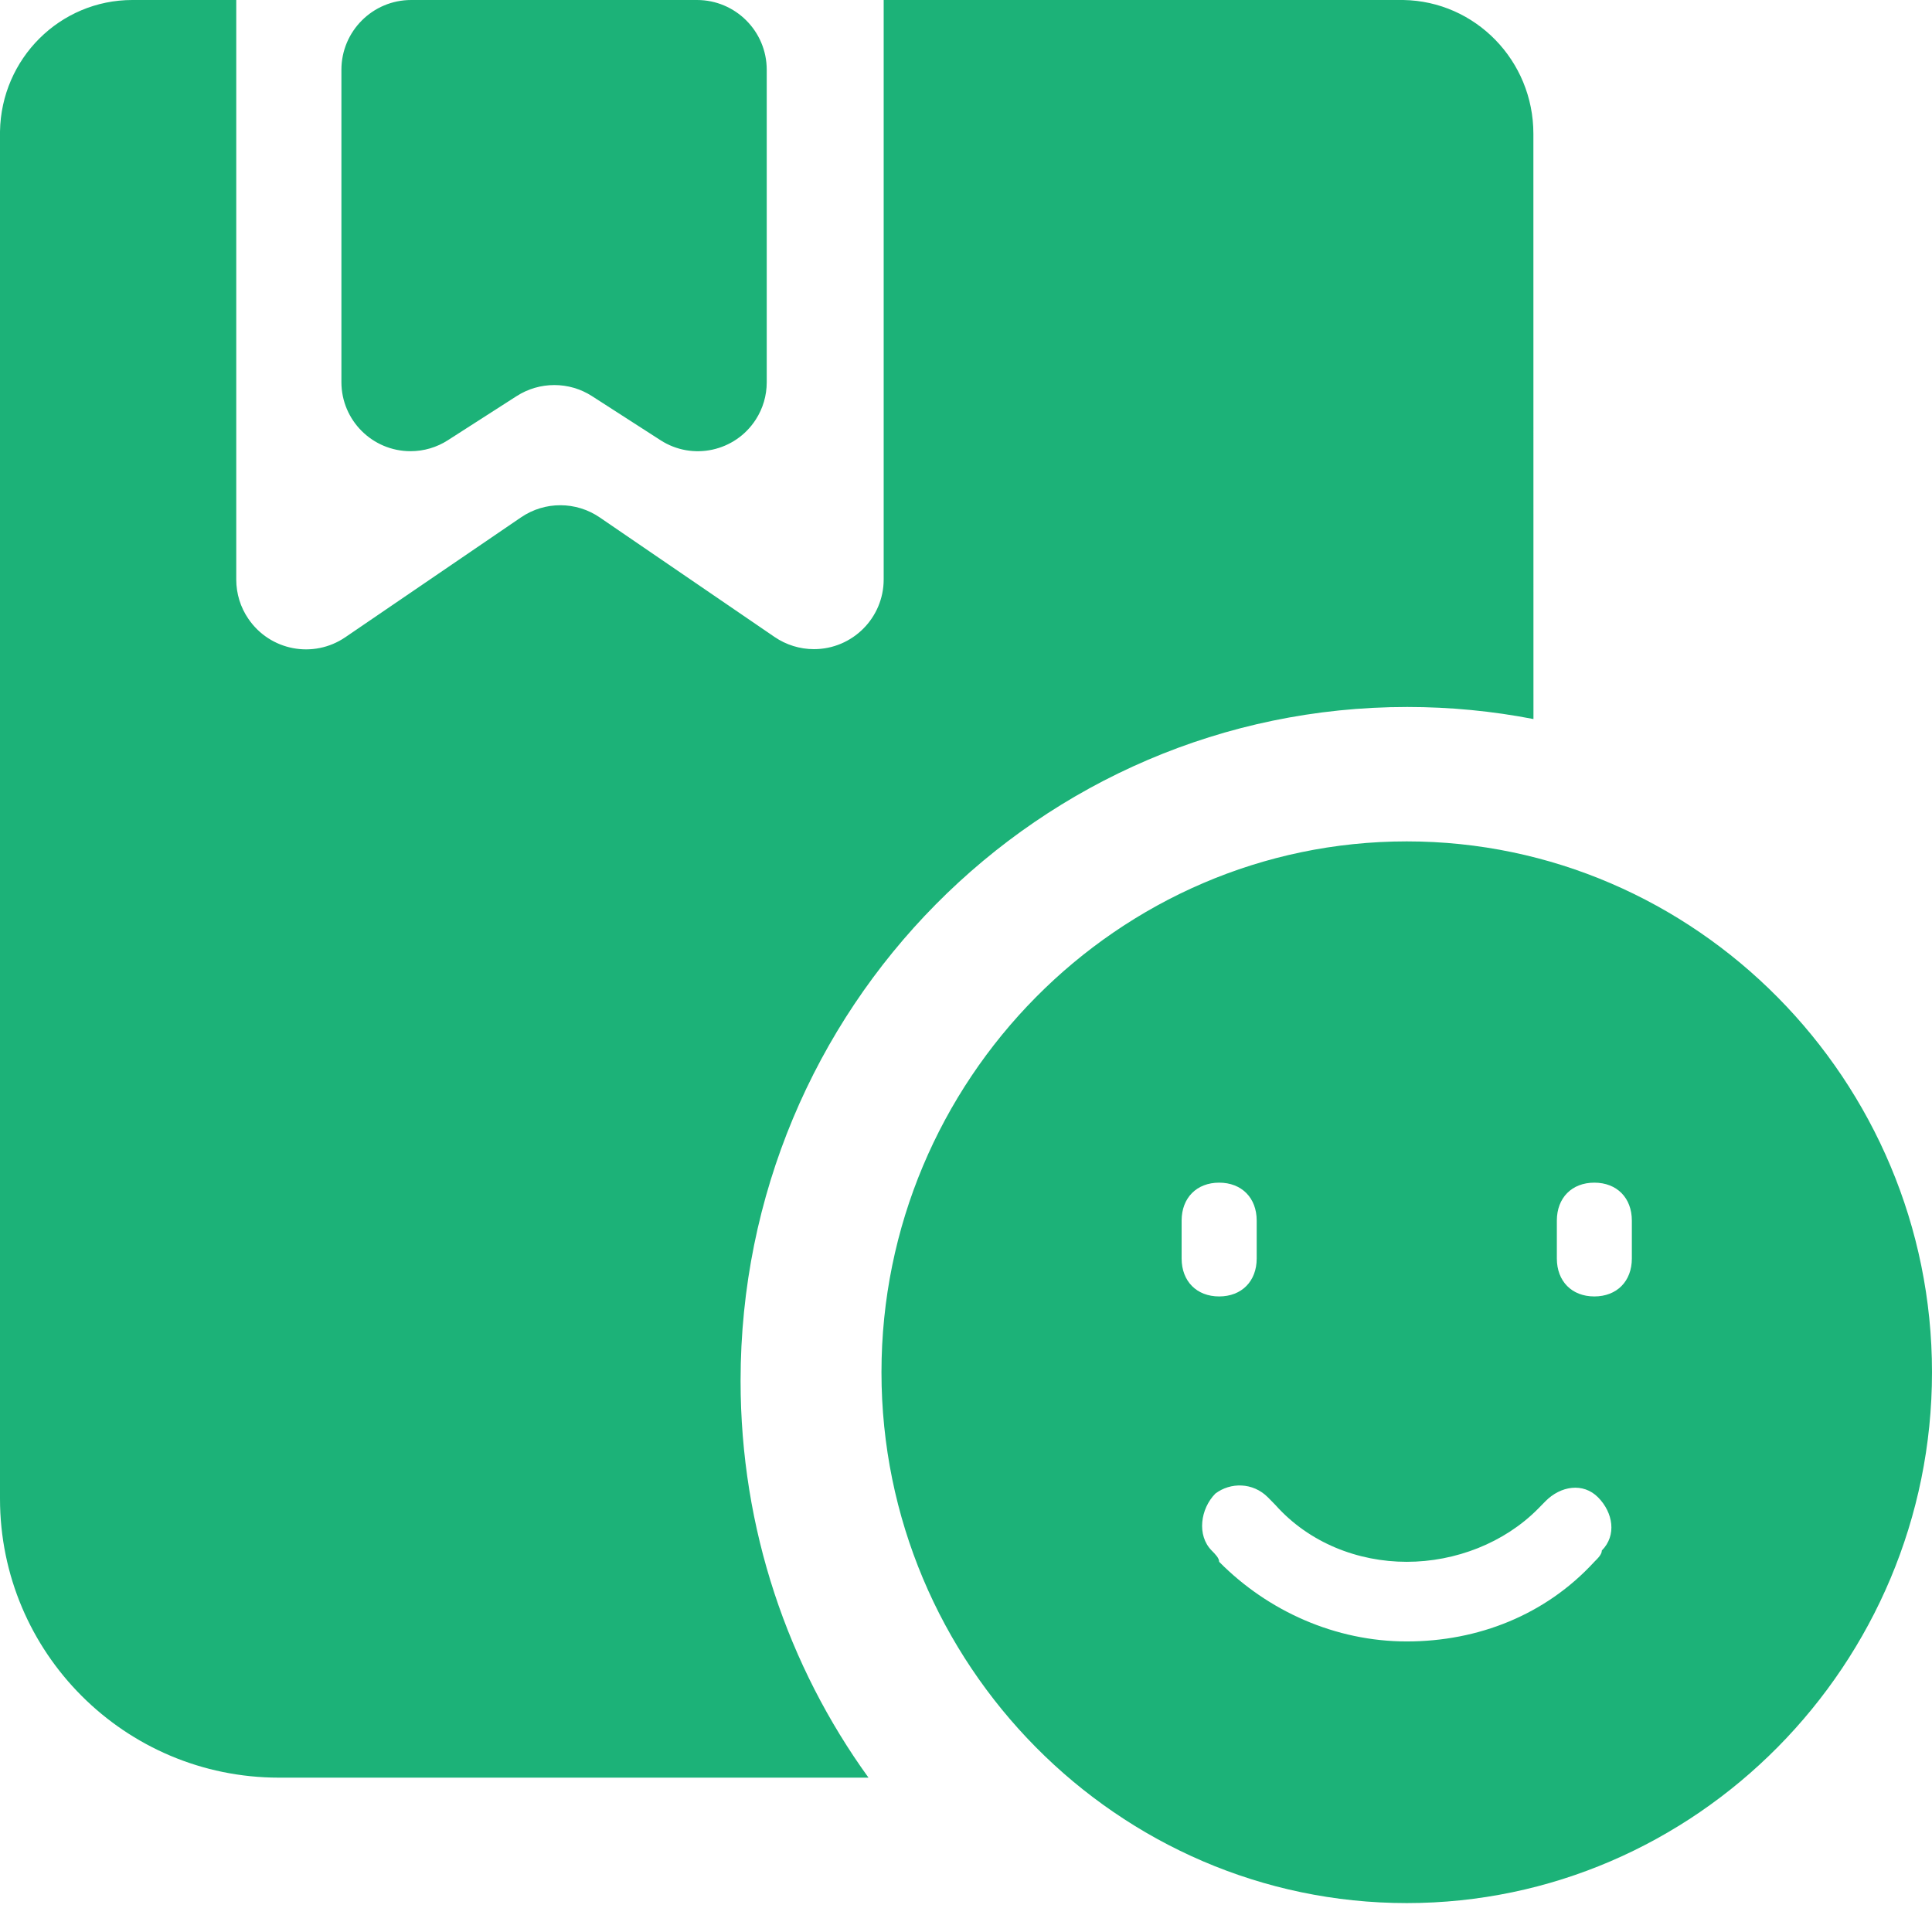 <?xml version="1.0" encoding="UTF-8"?>
<svg width="28px" height="28px" viewBox="0 0 28 28" version="1.1" xmlns="http://www.w3.org/2000/svg" xmlns:xlink="http://www.w3.org/1999/xlink">
    <title>专业满意度</title>
    <g id="20230426" stroke="none" stroke-width="1" fill="none" fill-rule="evenodd">
        <g id="学校首页-pc" transform="translate(-163, -953)">
            <rect fill="#F5F5F5" x="0" y="0" width="1440" height="2094"></rect>
            <rect id="矩形备份-3" fill="#FFFFFF" x="130" y="658" width="788" height="1152" rx="4"></rect>
            <g id="编组-16" transform="translate(160, 952)"></g>
            <path d="M183.388,965.194 C187.574,965.194 191,968.656 191,972.888 C191,977.119 187.574,980.581 183.388,980.581 C179.201,980.581 175.775,977.119 175.775,972.888 C175.775,968.656 179.201,965.194 183.388,965.194 Z M166.424,953 L166.424,961.4 C166.424,961.603 166.485,961.802 166.6,961.969 C166.915,962.431 167.543,962.55 168.005,962.235 L170.551,960.498 C170.895,960.263 171.348,960.264 171.692,960.499 L174.225,962.231 C174.393,962.346 174.592,962.408 174.796,962.408 C175.354,962.408 175.807,961.955 175.807,961.397 L175.807,953 L183.338,953 C184.382,953.017 185.223,953.878 185.223,954.938 L185.224,963.421 C184.632,963.306 184.02,963.246 183.395,963.246 C178.059,963.246 173.733,967.618 173.733,973.011 C173.733,975.161 174.421,977.15 175.587,978.763 L167.043,978.763 C164.81,978.763 163,976.953 163,974.72 L163,954.906 C163.017,953.85 163.869,953 164.918,953 L166.424,953 Z M180.614,974.646 C180.397,974.866 180.343,975.251 180.56,975.471 C180.614,975.526 180.669,975.581 180.669,975.635 C181.376,976.35 182.354,976.789 183.388,976.789 C184.421,976.789 185.399,976.405 186.106,975.635 C186.161,975.581 186.215,975.526 186.215,975.471 C186.433,975.251 186.378,974.921 186.161,974.701 C185.943,974.481 185.617,974.536 185.399,974.756 L185.291,974.866 C184.801,975.361 184.094,975.635 183.388,975.635 C182.681,975.635 181.974,975.361 181.484,974.811 L181.376,974.701 C181.158,974.481 180.832,974.481 180.614,974.646 Z M180.669,970.14 C180.343,970.14 180.125,970.36 180.125,970.69 L180.125,971.239 C180.125,971.569 180.343,971.789 180.669,971.789 C180.995,971.789 181.213,971.569 181.213,971.239 L181.213,970.69 C181.213,970.36 180.995,970.14 180.669,970.14 Z M186.106,970.14 C185.78,970.14 185.563,970.36 185.563,970.69 L185.563,971.239 C185.563,971.569 185.78,971.789 186.106,971.789 C186.433,971.789 186.65,971.569 186.65,971.239 L186.65,970.69 C186.65,970.36 186.433,970.14 186.106,970.14 Z M173.101,953 C173.659,953 174.112,953.453 174.112,954.011 L174.112,958.541 C174.112,958.733 174.057,958.92 173.953,959.081 C173.654,959.545 173.036,959.679 172.573,959.38 L171.58,958.741 C171.248,958.527 170.82,958.527 170.487,958.741 L169.491,959.38 C169.33,959.484 169.142,959.539 168.95,959.539 C168.397,959.539 167.948,959.091 167.948,958.538 L167.948,954.011 C167.948,953.453 168.401,953 168.959,953 L173.101,953 Z" id="专业满意度" fill="#1CB278" fill-rule="nonzero"></path>
        </g>
    </g>
</svg>